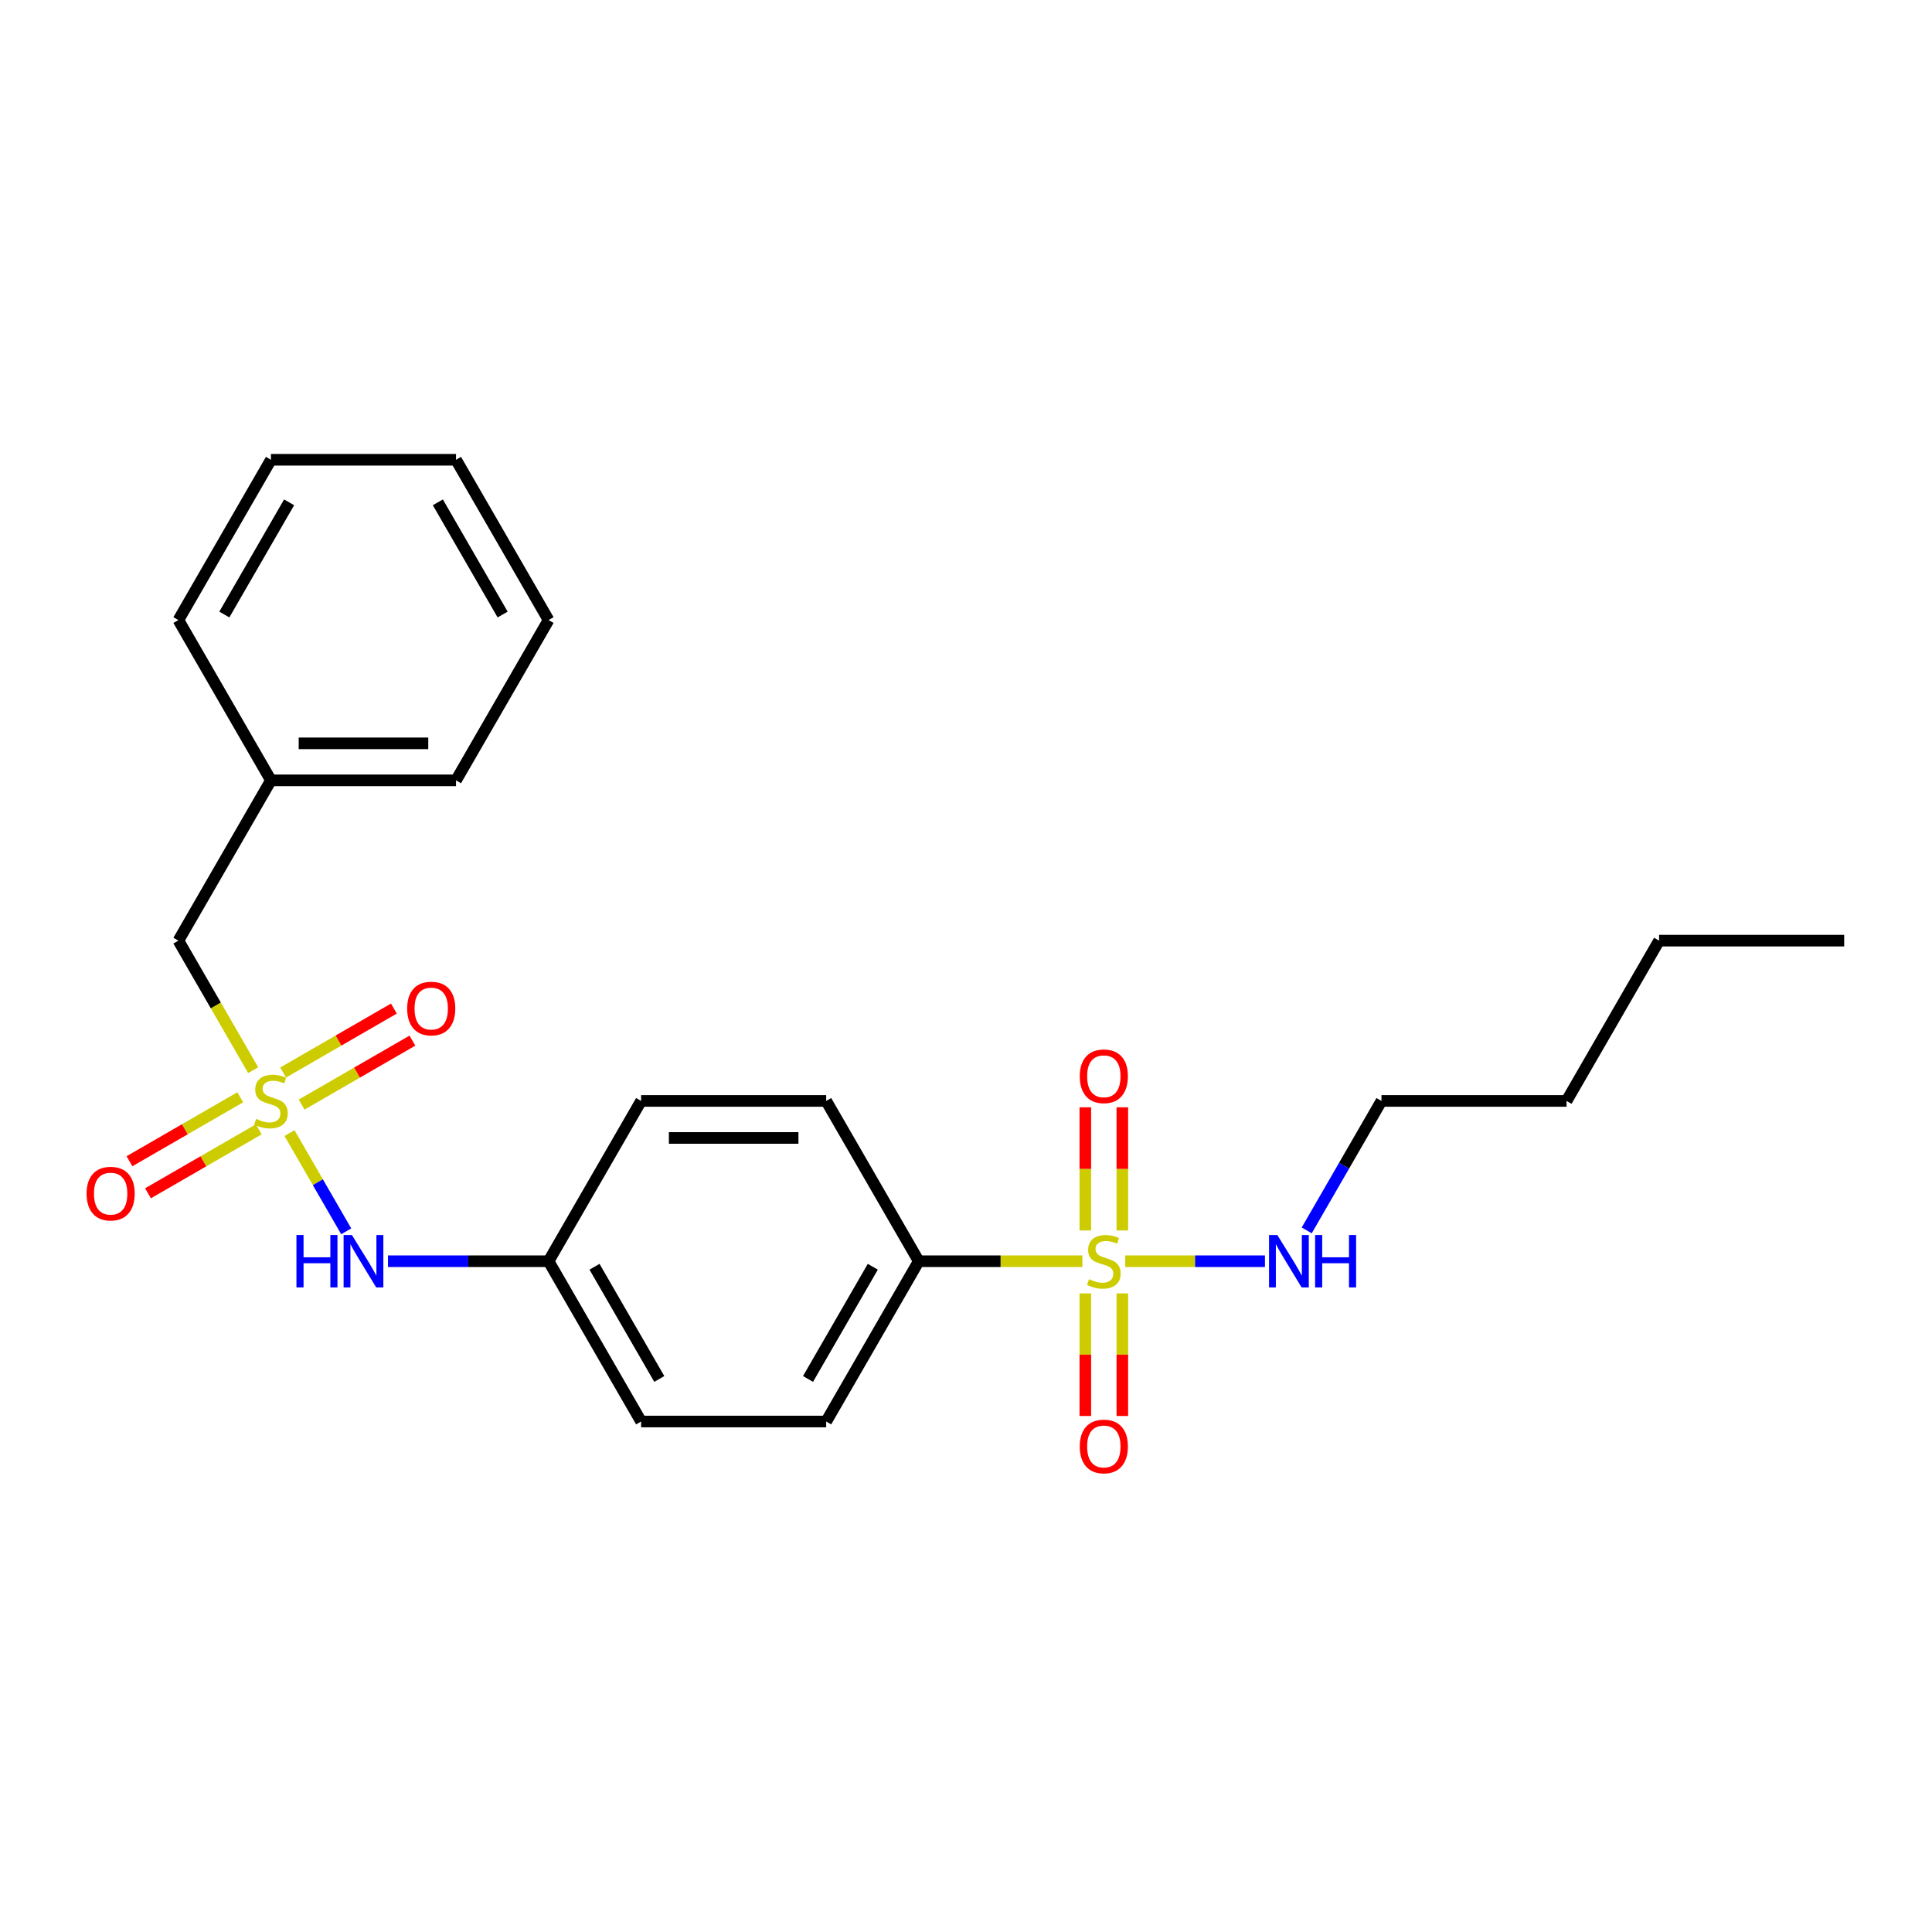 <?xml version='1.0' encoding='iso-8859-1'?>
<svg version='1.1' baseProfile='full'
              xmlns='http://www.w3.org/2000/svg'
                      xmlns:rdkit='http://www.rdkit.org/xml'
                      xmlns:xlink='http://www.w3.org/1999/xlink'
                  xml:space='preserve'
width='1000px' height='1000px' viewBox='0 0 1000 1000'>
<!-- END OF HEADER -->
<rect style='opacity:1.0;fill:#FFFFFF;stroke:none' width='1000' height='1000' x='0' y='0'> </rect>
<path class='bond-1' d='M 149.85,586.491 L 164.525,611.909' style='fill:none;fill-rule:evenodd;stroke:#CCCC00;stroke-width:6px;stroke-linecap:butt;stroke-linejoin:miter;stroke-opacity:1' />
<path class='bond-1' d='M 164.525,611.909 L 179.2,637.327' style='fill:none;fill-rule:evenodd;stroke:#0000FF;stroke-width:6px;stroke-linecap:butt;stroke-linejoin:miter;stroke-opacity:1' />
<path class='bond-5' d='M 156.121,571.732 L 184.792,555.179' style='fill:none;fill-rule:evenodd;stroke:#CCCC00;stroke-width:6px;stroke-linecap:butt;stroke-linejoin:miter;stroke-opacity:1' />
<path class='bond-5' d='M 184.792,555.179 L 213.464,538.625' style='fill:none;fill-rule:evenodd;stroke:#FF0000;stroke-width:6px;stroke-linecap:butt;stroke-linejoin:miter;stroke-opacity:1' />
<path class='bond-5' d='M 146.541,555.139 L 175.212,538.585' style='fill:none;fill-rule:evenodd;stroke:#CCCC00;stroke-width:6px;stroke-linecap:butt;stroke-linejoin:miter;stroke-opacity:1' />
<path class='bond-5' d='M 175.212,538.585 L 203.884,522.032' style='fill:none;fill-rule:evenodd;stroke:#FF0000;stroke-width:6px;stroke-linecap:butt;stroke-linejoin:miter;stroke-opacity:1' />
<path class='bond-6' d='M 124.353,567.949 L 95.681,584.503' style='fill:none;fill-rule:evenodd;stroke:#CCCC00;stroke-width:6px;stroke-linecap:butt;stroke-linejoin:miter;stroke-opacity:1' />
<path class='bond-6' d='M 95.681,584.503 L 67.01,601.056' style='fill:none;fill-rule:evenodd;stroke:#FF0000;stroke-width:6px;stroke-linecap:butt;stroke-linejoin:miter;stroke-opacity:1' />
<path class='bond-6' d='M 133.933,584.542 L 105.261,601.096' style='fill:none;fill-rule:evenodd;stroke:#CCCC00;stroke-width:6px;stroke-linecap:butt;stroke-linejoin:miter;stroke-opacity:1' />
<path class='bond-6' d='M 105.261,601.096 L 76.59,617.65' style='fill:none;fill-rule:evenodd;stroke:#FF0000;stroke-width:6px;stroke-linecap:butt;stroke-linejoin:miter;stroke-opacity:1' />
<path class='bond-8' d='M 131.044,553.919 L 111.69,520.397' style='fill:none;fill-rule:evenodd;stroke:#CCCC00;stroke-width:6px;stroke-linecap:butt;stroke-linejoin:miter;stroke-opacity:1' />
<path class='bond-8' d='M 111.69,520.397 L 92.336,486.875' style='fill:none;fill-rule:evenodd;stroke:#000000;stroke-width:6px;stroke-linecap:butt;stroke-linejoin:miter;stroke-opacity:1' />
<path class='bond-0' d='M 560.248,652.807 L 517.894,652.807' style='fill:none;fill-rule:evenodd;stroke:#CCCC00;stroke-width:6px;stroke-linecap:butt;stroke-linejoin:miter;stroke-opacity:1' />
<path class='bond-0' d='M 517.894,652.807 L 475.54,652.807' style='fill:none;fill-rule:evenodd;stroke:#000000;stroke-width:6px;stroke-linecap:butt;stroke-linejoin:miter;stroke-opacity:1' />
<path class='bond-3' d='M 561.761,669.457 L 561.761,701.184' style='fill:none;fill-rule:evenodd;stroke:#CCCC00;stroke-width:6px;stroke-linecap:butt;stroke-linejoin:miter;stroke-opacity:1' />
<path class='bond-3' d='M 561.761,701.184 L 561.761,732.91' style='fill:none;fill-rule:evenodd;stroke:#FF0000;stroke-width:6px;stroke-linecap:butt;stroke-linejoin:miter;stroke-opacity:1' />
<path class='bond-3' d='M 580.922,669.457 L 580.922,701.184' style='fill:none;fill-rule:evenodd;stroke:#CCCC00;stroke-width:6px;stroke-linecap:butt;stroke-linejoin:miter;stroke-opacity:1' />
<path class='bond-3' d='M 580.922,701.184 L 580.922,732.91' style='fill:none;fill-rule:evenodd;stroke:#FF0000;stroke-width:6px;stroke-linecap:butt;stroke-linejoin:miter;stroke-opacity:1' />
<path class='bond-4' d='M 580.922,636.885 L 580.922,605.014' style='fill:none;fill-rule:evenodd;stroke:#CCCC00;stroke-width:6px;stroke-linecap:butt;stroke-linejoin:miter;stroke-opacity:1' />
<path class='bond-4' d='M 580.922,605.014 L 580.922,573.143' style='fill:none;fill-rule:evenodd;stroke:#FF0000;stroke-width:6px;stroke-linecap:butt;stroke-linejoin:miter;stroke-opacity:1' />
<path class='bond-4' d='M 561.761,636.885 L 561.761,605.014' style='fill:none;fill-rule:evenodd;stroke:#CCCC00;stroke-width:6px;stroke-linecap:butt;stroke-linejoin:miter;stroke-opacity:1' />
<path class='bond-4' d='M 561.761,605.014 L 561.761,573.143' style='fill:none;fill-rule:evenodd;stroke:#FF0000;stroke-width:6px;stroke-linecap:butt;stroke-linejoin:miter;stroke-opacity:1' />
<path class='bond-7' d='M 582.435,652.807 L 618.585,652.807' style='fill:none;fill-rule:evenodd;stroke:#CCCC00;stroke-width:6px;stroke-linecap:butt;stroke-linejoin:miter;stroke-opacity:1' />
<path class='bond-7' d='M 618.585,652.807 L 654.736,652.807' style='fill:none;fill-rule:evenodd;stroke:#0000FF;stroke-width:6px;stroke-linecap:butt;stroke-linejoin:miter;stroke-opacity:1' />
<path class='bond-11' d='M 200.821,652.807 L 242.38,652.807' style='fill:none;fill-rule:evenodd;stroke:#0000FF;stroke-width:6px;stroke-linecap:butt;stroke-linejoin:miter;stroke-opacity:1' />
<path class='bond-11' d='M 242.38,652.807 L 283.938,652.807' style='fill:none;fill-rule:evenodd;stroke:#000000;stroke-width:6px;stroke-linecap:butt;stroke-linejoin:miter;stroke-opacity:1' />
<path class='bond-2' d='M 475.54,652.807 L 427.64,735.773' style='fill:none;fill-rule:evenodd;stroke:#000000;stroke-width:6px;stroke-linecap:butt;stroke-linejoin:miter;stroke-opacity:1' />
<path class='bond-2' d='M 451.762,655.672 L 418.232,713.748' style='fill:none;fill-rule:evenodd;stroke:#000000;stroke-width:6px;stroke-linecap:butt;stroke-linejoin:miter;stroke-opacity:1' />
<path class='bond-24' d='M 475.54,652.807 L 427.64,569.841' style='fill:none;fill-rule:evenodd;stroke:#000000;stroke-width:6px;stroke-linecap:butt;stroke-linejoin:miter;stroke-opacity:1' />
<path class='bond-15' d='M 676.357,636.846 L 695.7,603.344' style='fill:none;fill-rule:evenodd;stroke:#0000FF;stroke-width:6px;stroke-linecap:butt;stroke-linejoin:miter;stroke-opacity:1' />
<path class='bond-15' d='M 695.7,603.344 L 715.043,569.841' style='fill:none;fill-rule:evenodd;stroke:#000000;stroke-width:6px;stroke-linecap:butt;stroke-linejoin:miter;stroke-opacity:1' />
<path class='bond-14' d='M 92.336,486.875 L 140.237,403.908' style='fill:none;fill-rule:evenodd;stroke:#000000;stroke-width:6px;stroke-linecap:butt;stroke-linejoin:miter;stroke-opacity:1' />
<path class='bond-9' d='M 427.64,735.773 L 331.839,735.773' style='fill:none;fill-rule:evenodd;stroke:#000000;stroke-width:6px;stroke-linecap:butt;stroke-linejoin:miter;stroke-opacity:1' />
<path class='bond-10' d='M 427.64,569.841 L 331.839,569.841' style='fill:none;fill-rule:evenodd;stroke:#000000;stroke-width:6px;stroke-linecap:butt;stroke-linejoin:miter;stroke-opacity:1' />
<path class='bond-10' d='M 413.27,589.001 L 346.209,589.001' style='fill:none;fill-rule:evenodd;stroke:#000000;stroke-width:6px;stroke-linecap:butt;stroke-linejoin:miter;stroke-opacity:1' />
<path class='bond-12' d='M 283.938,652.807 L 331.839,569.841' style='fill:none;fill-rule:evenodd;stroke:#000000;stroke-width:6px;stroke-linecap:butt;stroke-linejoin:miter;stroke-opacity:1' />
<path class='bond-13' d='M 283.938,652.807 L 331.839,735.773' style='fill:none;fill-rule:evenodd;stroke:#000000;stroke-width:6px;stroke-linecap:butt;stroke-linejoin:miter;stroke-opacity:1' />
<path class='bond-13' d='M 307.717,655.672 L 341.247,713.748' style='fill:none;fill-rule:evenodd;stroke:#000000;stroke-width:6px;stroke-linecap:butt;stroke-linejoin:miter;stroke-opacity:1' />
<path class='bond-16' d='M 140.237,403.908 L 236.038,403.908' style='fill:none;fill-rule:evenodd;stroke:#000000;stroke-width:6px;stroke-linecap:butt;stroke-linejoin:miter;stroke-opacity:1' />
<path class='bond-16' d='M 154.607,384.748 L 221.668,384.748' style='fill:none;fill-rule:evenodd;stroke:#000000;stroke-width:6px;stroke-linecap:butt;stroke-linejoin:miter;stroke-opacity:1' />
<path class='bond-17' d='M 140.237,403.908 L 92.336,320.942' style='fill:none;fill-rule:evenodd;stroke:#000000;stroke-width:6px;stroke-linecap:butt;stroke-linejoin:miter;stroke-opacity:1' />
<path class='bond-18' d='M 715.043,569.841 L 810.844,569.841' style='fill:none;fill-rule:evenodd;stroke:#000000;stroke-width:6px;stroke-linecap:butt;stroke-linejoin:miter;stroke-opacity:1' />
<path class='bond-22' d='M 236.038,403.908 L 283.938,320.942' style='fill:none;fill-rule:evenodd;stroke:#000000;stroke-width:6px;stroke-linecap:butt;stroke-linejoin:miter;stroke-opacity:1' />
<path class='bond-21' d='M 92.336,320.942 L 140.237,237.976' style='fill:none;fill-rule:evenodd;stroke:#000000;stroke-width:6px;stroke-linecap:butt;stroke-linejoin:miter;stroke-opacity:1' />
<path class='bond-21' d='M 116.115,318.078 L 149.645,260.001' style='fill:none;fill-rule:evenodd;stroke:#000000;stroke-width:6px;stroke-linecap:butt;stroke-linejoin:miter;stroke-opacity:1' />
<path class='bond-19' d='M 810.844,569.841 L 858.744,486.875' style='fill:none;fill-rule:evenodd;stroke:#000000;stroke-width:6px;stroke-linecap:butt;stroke-linejoin:miter;stroke-opacity:1' />
<path class='bond-20' d='M 858.744,486.875 L 954.545,486.875' style='fill:none;fill-rule:evenodd;stroke:#000000;stroke-width:6px;stroke-linecap:butt;stroke-linejoin:miter;stroke-opacity:1' />
<path class='bond-23' d='M 140.237,237.976 L 236.038,237.976' style='fill:none;fill-rule:evenodd;stroke:#000000;stroke-width:6px;stroke-linecap:butt;stroke-linejoin:miter;stroke-opacity:1' />
<path class='bond-25' d='M 283.938,320.942 L 236.038,237.976' style='fill:none;fill-rule:evenodd;stroke:#000000;stroke-width:6px;stroke-linecap:butt;stroke-linejoin:miter;stroke-opacity:1' />
<path class='bond-25' d='M 260.16,318.078 L 226.63,260.001' style='fill:none;fill-rule:evenodd;stroke:#000000;stroke-width:6px;stroke-linecap:butt;stroke-linejoin:miter;stroke-opacity:1' />
<path  class='atom-0' d='M 132.573 579.153
Q 132.879 579.268, 134.144 579.804
Q 135.408 580.34, 136.788 580.685
Q 138.206 580.992, 139.585 580.992
Q 142.153 580.992, 143.647 579.766
Q 145.142 578.501, 145.142 576.317
Q 145.142 574.822, 144.375 573.903
Q 143.647 572.983, 142.498 572.485
Q 141.348 571.987, 139.432 571.412
Q 137.018 570.684, 135.562 569.994
Q 134.144 569.304, 133.109 567.848
Q 132.113 566.392, 132.113 563.939
Q 132.113 560.529, 134.412 558.421
Q 136.75 556.314, 141.348 556.314
Q 144.49 556.314, 148.054 557.808
L 147.173 560.759
Q 143.916 559.418, 141.463 559.418
Q 138.819 559.418, 137.363 560.529
Q 135.907 561.602, 135.945 563.479
Q 135.945 564.936, 136.673 565.817
Q 137.439 566.698, 138.512 567.197
Q 139.624 567.695, 141.463 568.27
Q 143.916 569.036, 145.372 569.802
Q 146.828 570.569, 147.863 572.14
Q 148.936 573.673, 148.936 576.317
Q 148.936 580.072, 146.406 582.103
Q 143.916 584.096, 139.739 584.096
Q 137.325 584.096, 135.485 583.559
Q 133.684 583.061, 131.538 582.18
L 132.573 579.153
' fill='#CCCC00'/>
<path  class='atom-1' d='M 563.677 662.119
Q 563.984 662.234, 565.248 662.77
Q 566.513 663.307, 567.893 663.651
Q 569.31 663.958, 570.69 663.958
Q 573.257 663.958, 574.752 662.732
Q 576.246 661.467, 576.246 659.283
Q 576.246 657.788, 575.48 656.869
Q 574.752 655.949, 573.602 655.451
Q 572.453 654.953, 570.537 654.378
Q 568.122 653.65, 566.666 652.96
Q 565.248 652.27, 564.214 650.814
Q 563.217 649.358, 563.217 646.905
Q 563.217 643.495, 565.517 641.387
Q 567.854 639.28, 572.453 639.28
Q 575.595 639.28, 579.159 640.774
L 578.277 643.725
Q 575.02 642.384, 572.568 642.384
Q 569.924 642.384, 568.467 643.495
Q 567.011 644.568, 567.05 646.446
Q 567.05 647.902, 567.778 648.783
Q 568.544 649.665, 569.617 650.163
Q 570.728 650.661, 572.568 651.236
Q 575.02 652.002, 576.476 652.768
Q 577.933 653.535, 578.967 655.106
Q 580.04 656.639, 580.04 659.283
Q 580.04 663.038, 577.511 665.069
Q 575.02 667.062, 570.843 667.062
Q 568.429 667.062, 566.59 666.525
Q 564.789 666.027, 562.643 665.146
L 563.677 662.119
' fill='#CCCC00'/>
<path  class='atom-2' d='M 153.438 639.241
L 157.117 639.241
L 157.117 650.776
L 170.989 650.776
L 170.989 639.241
L 174.668 639.241
L 174.668 666.372
L 170.989 666.372
L 170.989 653.841
L 157.117 653.841
L 157.117 666.372
L 153.438 666.372
L 153.438 639.241
' fill='#0000FF'/>
<path  class='atom-2' d='M 182.14 639.241
L 191.031 653.612
Q 191.912 655.029, 193.33 657.597
Q 194.748 660.164, 194.824 660.318
L 194.824 639.241
L 198.426 639.241
L 198.426 666.372
L 194.709 666.372
L 185.168 650.661
Q 184.056 648.821, 182.868 646.714
Q 181.719 644.606, 181.374 643.955
L 181.374 666.372
L 177.848 666.372
L 177.848 639.241
L 182.14 639.241
' fill='#0000FF'/>
<path  class='atom-4' d='M 558.887 748.684
Q 558.887 742.17, 562.106 738.53
Q 565.325 734.889, 571.341 734.889
Q 577.358 734.889, 580.577 738.53
Q 583.796 742.17, 583.796 748.684
Q 583.796 755.276, 580.538 759.031
Q 577.281 762.748, 571.341 762.748
Q 565.363 762.748, 562.106 759.031
Q 558.887 755.314, 558.887 748.684
M 571.341 759.682
Q 575.48 759.682, 577.703 756.923
Q 579.964 754.126, 579.964 748.684
Q 579.964 743.358, 577.703 740.675
Q 575.48 737.955, 571.341 737.955
Q 567.203 737.955, 564.942 740.637
Q 562.719 743.32, 562.719 748.684
Q 562.719 754.164, 564.942 756.923
Q 567.203 759.682, 571.341 759.682
' fill='#FF0000'/>
<path  class='atom-5' d='M 558.887 557.082
Q 558.887 550.568, 562.106 546.928
Q 565.325 543.287, 571.341 543.287
Q 577.358 543.287, 580.577 546.928
Q 583.796 550.568, 583.796 557.082
Q 583.796 563.674, 580.538 567.429
Q 577.281 571.146, 571.341 571.146
Q 565.363 571.146, 562.106 567.429
Q 558.887 563.712, 558.887 557.082
M 571.341 568.08
Q 575.48 568.08, 577.703 565.321
Q 579.964 562.524, 579.964 557.082
Q 579.964 551.756, 577.703 549.073
Q 575.48 546.353, 571.341 546.353
Q 567.203 546.353, 564.942 549.035
Q 562.719 551.718, 562.719 557.082
Q 562.719 562.562, 564.942 565.321
Q 567.203 568.08, 571.341 568.08
' fill='#FF0000'/>
<path  class='atom-6' d='M 210.749 522.017
Q 210.749 515.502, 213.968 511.862
Q 217.187 508.221, 223.203 508.221
Q 229.219 508.221, 232.438 511.862
Q 235.657 515.502, 235.657 522.017
Q 235.657 528.608, 232.4 532.363
Q 229.143 536.08, 223.203 536.08
Q 217.225 536.08, 213.968 532.363
Q 210.749 528.646, 210.749 522.017
M 223.203 533.015
Q 227.342 533.015, 229.564 530.256
Q 231.825 527.458, 231.825 522.017
Q 231.825 516.69, 229.564 514.008
Q 227.342 511.287, 223.203 511.287
Q 219.064 511.287, 216.803 513.97
Q 214.581 516.652, 214.581 522.017
Q 214.581 527.497, 216.803 530.256
Q 219.064 533.015, 223.203 533.015
' fill='#FF0000'/>
<path  class='atom-7' d='M 44.817 617.818
Q 44.817 611.303, 48.035 607.663
Q 51.255 604.022, 57.271 604.022
Q 63.287 604.022, 66.506 607.663
Q 69.725 611.303, 69.725 617.818
Q 69.725 624.409, 66.468 628.164
Q 63.21 631.881, 57.271 631.881
Q 51.293 631.881, 48.035 628.164
Q 44.817 624.447, 44.817 617.818
M 57.271 628.816
Q 61.409 628.816, 63.632 626.057
Q 65.893 623.259, 65.893 617.818
Q 65.893 612.491, 63.632 609.809
Q 61.409 607.088, 57.271 607.088
Q 53.132 607.088, 50.871 609.771
Q 48.649 612.453, 48.649 617.818
Q 48.649 623.298, 50.871 626.057
Q 53.132 628.816, 57.271 628.816
' fill='#FF0000'/>
<path  class='atom-8' d='M 661.145 639.241
L 670.036 653.612
Q 670.917 655.029, 672.335 657.597
Q 673.753 660.164, 673.829 660.318
L 673.829 639.241
L 677.431 639.241
L 677.431 666.372
L 673.714 666.372
L 664.173 650.661
Q 663.061 648.821, 661.873 646.714
Q 660.724 644.606, 660.379 643.955
L 660.379 666.372
L 656.853 666.372
L 656.853 639.241
L 661.145 639.241
' fill='#0000FF'/>
<path  class='atom-8' d='M 680.689 639.241
L 684.367 639.241
L 684.367 650.776
L 698.239 650.776
L 698.239 639.241
L 701.918 639.241
L 701.918 666.372
L 698.239 666.372
L 698.239 653.841
L 684.367 653.841
L 684.367 666.372
L 680.689 666.372
L 680.689 639.241
' fill='#0000FF'/>
</svg>

